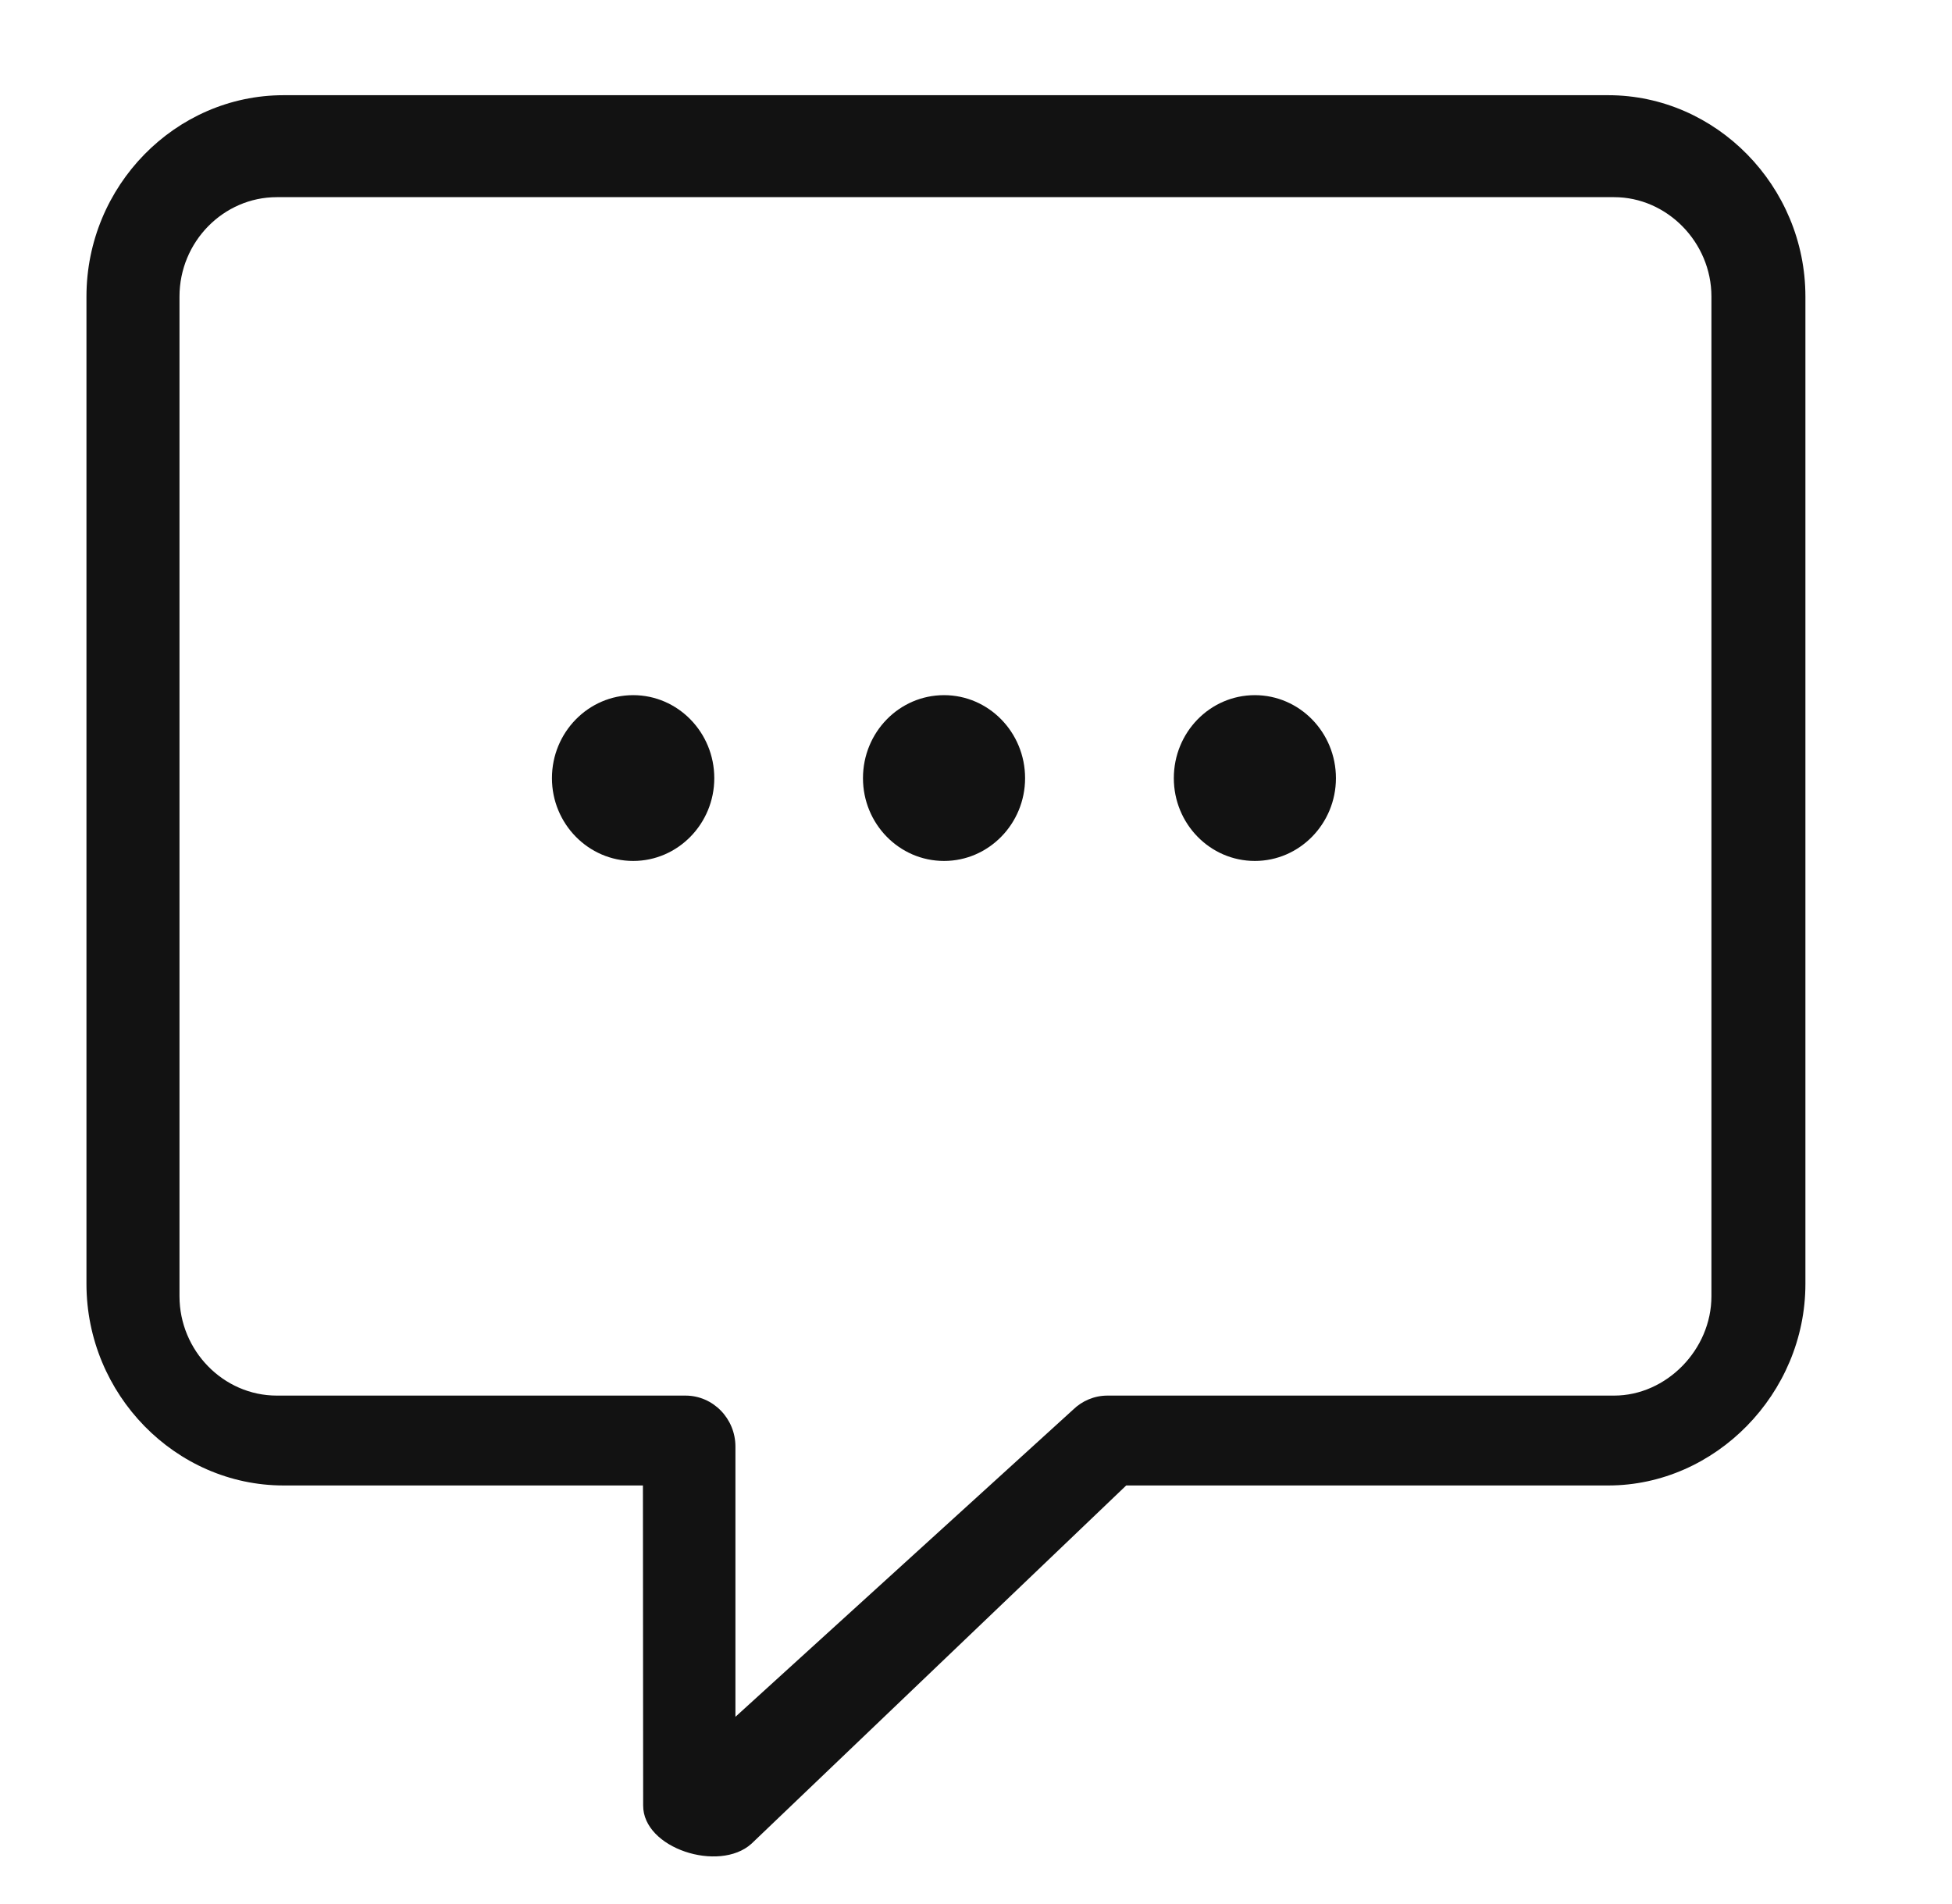 <?xml version="1.0" encoding="UTF-8"?>
<svg width="41px" height="40px" viewBox="0 0 41 40" version="1.1" xmlns="http://www.w3.org/2000/svg" xmlns:xlink="http://www.w3.org/1999/xlink">
    <title>share-prototypes</title>
    <defs>
        <path d="M37.921,26.972 C37.921,29.276 36.031,31.207 33.78,31.207 L23.655,31.207 L15.782,38.735 C15.104,39.344 13.504,38.833 13.509,37.929 L13.504,31.207 L5.957,31.207 C3.687,31.207 1.816,29.296 1.816,26.972 L1.816,6.23 C1.816,3.906 3.682,2 5.957,2 L33.78,2 C36.046,2 37.921,3.911 37.921,6.23 L37.921,26.972 Z M28.06,16.348 C28.06,17.306 27.295,18.087 26.357,18.087 C25.415,18.087 24.655,17.306 24.655,16.348 C24.655,15.385 25.415,14.604 26.357,14.604 C27.295,14.604 28.06,15.385 28.06,16.348 Z M19.829,14.604 C20.767,14.604 21.531,15.385 21.531,16.348 C21.531,17.306 20.767,18.087 19.829,18.087 C18.886,18.087 18.126,17.306 18.126,16.348 C18.126,15.385 18.886,14.604 19.829,14.604 Z M13.3,14.604 C14.238,14.604 15.003,15.385 15.003,16.348 C15.003,17.306 14.238,18.087 13.3,18.087 C12.358,18.087 11.593,17.306 11.593,16.348 C11.593,15.385 12.358,14.604 13.3,14.604 Z M35.947,27.231 L35.947,6.23 C35.947,5.09 35.014,4.142 33.903,4.142 L5.814,4.142 C4.693,4.142 3.77,5.08 3.77,6.23 L3.77,27.231 C3.77,28.376 4.693,29.319 5.814,29.319 L14.399,29.319 C14.976,29.319 15.447,29.8 15.447,30.39 L15.447,36.067 L22.54,29.614 C22.727,29.432 22.982,29.319 23.261,29.319 L33.903,29.319 C34.999,29.319 35.947,28.356 35.947,27.231 Z" id="path-1"></path>
    </defs>
    <g id="Page-1" stroke="none" stroke-width="1" fill="none" fill-rule="evenodd">
        <mask id="mask-2" fill="white">
            <use xlink:href="#path-1"></use>
        </mask>
        <use id="all-comments" fill="#121212" fill-rule="nonzero" xlink:href="#path-1"></use>
        <g id="SLICES" mask="url(#mask-2)">
            <g transform="translate(-149.822, 0)"></g>
        </g>
    </g>
</svg>
